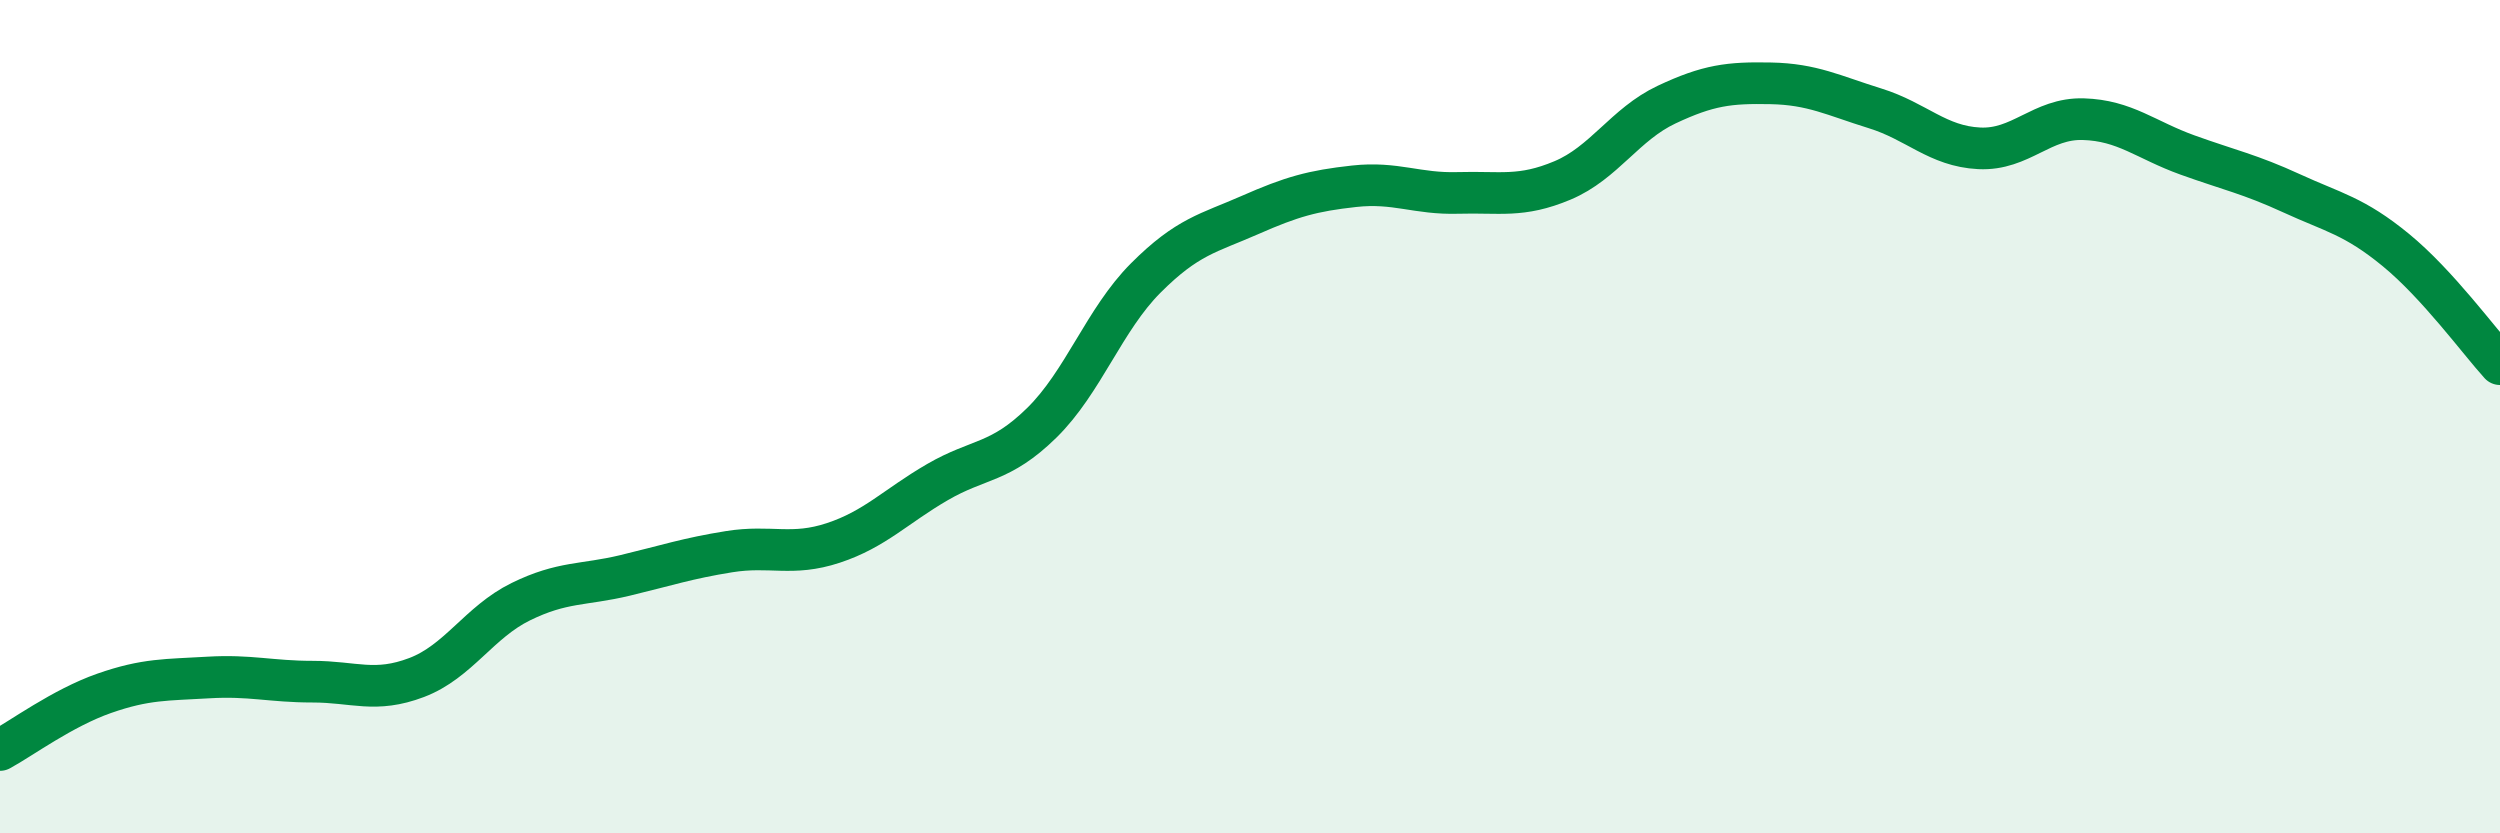 
    <svg width="60" height="20" viewBox="0 0 60 20" xmlns="http://www.w3.org/2000/svg">
      <path
        d="M 0,18 C 0.5,17.73 1.5,16.99 2.5,16.64 C 3.5,16.29 4,16.32 5,16.26 C 6,16.2 6.5,16.36 7.5,16.36 C 8.5,16.36 9,16.64 10,16.26 C 11,15.88 11.5,14.93 12.5,14.44 C 13.5,13.95 14,14.05 15,13.81 C 16,13.57 16.5,13.4 17.5,13.24 C 18.5,13.08 19,13.36 20,13.03 C 21,12.7 21.5,12.15 22.5,11.57 C 23.5,10.99 24,11.13 25,10.15 C 26,9.17 26.5,7.67 27.5,6.67 C 28.5,5.67 29,5.6 30,5.16 C 31,4.72 31.5,4.58 32.5,4.47 C 33.5,4.36 34,4.66 35,4.63 C 36,4.6 36.5,4.75 37.5,4.33 C 38.5,3.91 39,2.98 40,2.51 C 41,2.04 41.5,1.98 42.5,2 C 43.5,2.02 44,2.29 45,2.6 C 46,2.91 46.5,3.51 47.5,3.56 C 48.5,3.61 49,2.83 50,2.86 C 51,2.89 51.5,3.36 52.5,3.72 C 53.5,4.08 54,4.18 55,4.64 C 56,5.1 56.5,5.18 57.5,6 C 58.5,6.82 59.5,8.19 60,8.74L60 20L0 20Z"
        fill="#008740"
        opacity="0.1"
        stroke-linecap="round"
        stroke-linejoin="round"
      />
      <path
        d="M 0,18 C 0.5,17.73 1.5,16.99 2.5,16.64 C 3.5,16.29 4,16.32 5,16.26 C 6,16.2 6.5,16.36 7.5,16.36 C 8.5,16.36 9,16.64 10,16.26 C 11,15.88 11.5,14.93 12.5,14.44 C 13.5,13.95 14,14.05 15,13.81 C 16,13.57 16.5,13.4 17.5,13.24 C 18.5,13.08 19,13.36 20,13.03 C 21,12.7 21.5,12.15 22.5,11.57 C 23.5,10.99 24,11.13 25,10.15 C 26,9.17 26.5,7.67 27.5,6.67 C 28.5,5.67 29,5.6 30,5.16 C 31,4.72 31.5,4.58 32.5,4.47 C 33.5,4.36 34,4.66 35,4.63 C 36,4.6 36.5,4.75 37.5,4.33 C 38.5,3.91 39,2.98 40,2.51 C 41,2.04 41.5,1.98 42.5,2 C 43.5,2.02 44,2.29 45,2.6 C 46,2.91 46.5,3.51 47.5,3.56 C 48.5,3.61 49,2.83 50,2.86 C 51,2.89 51.5,3.36 52.5,3.72 C 53.5,4.08 54,4.18 55,4.64 C 56,5.1 56.5,5.18 57.5,6 C 58.5,6.82 59.5,8.19 60,8.74"
        stroke="#008740"
        stroke-width="1"
        fill="none"
        stroke-linecap="round"
        stroke-linejoin="round"
      />
    </svg>
  